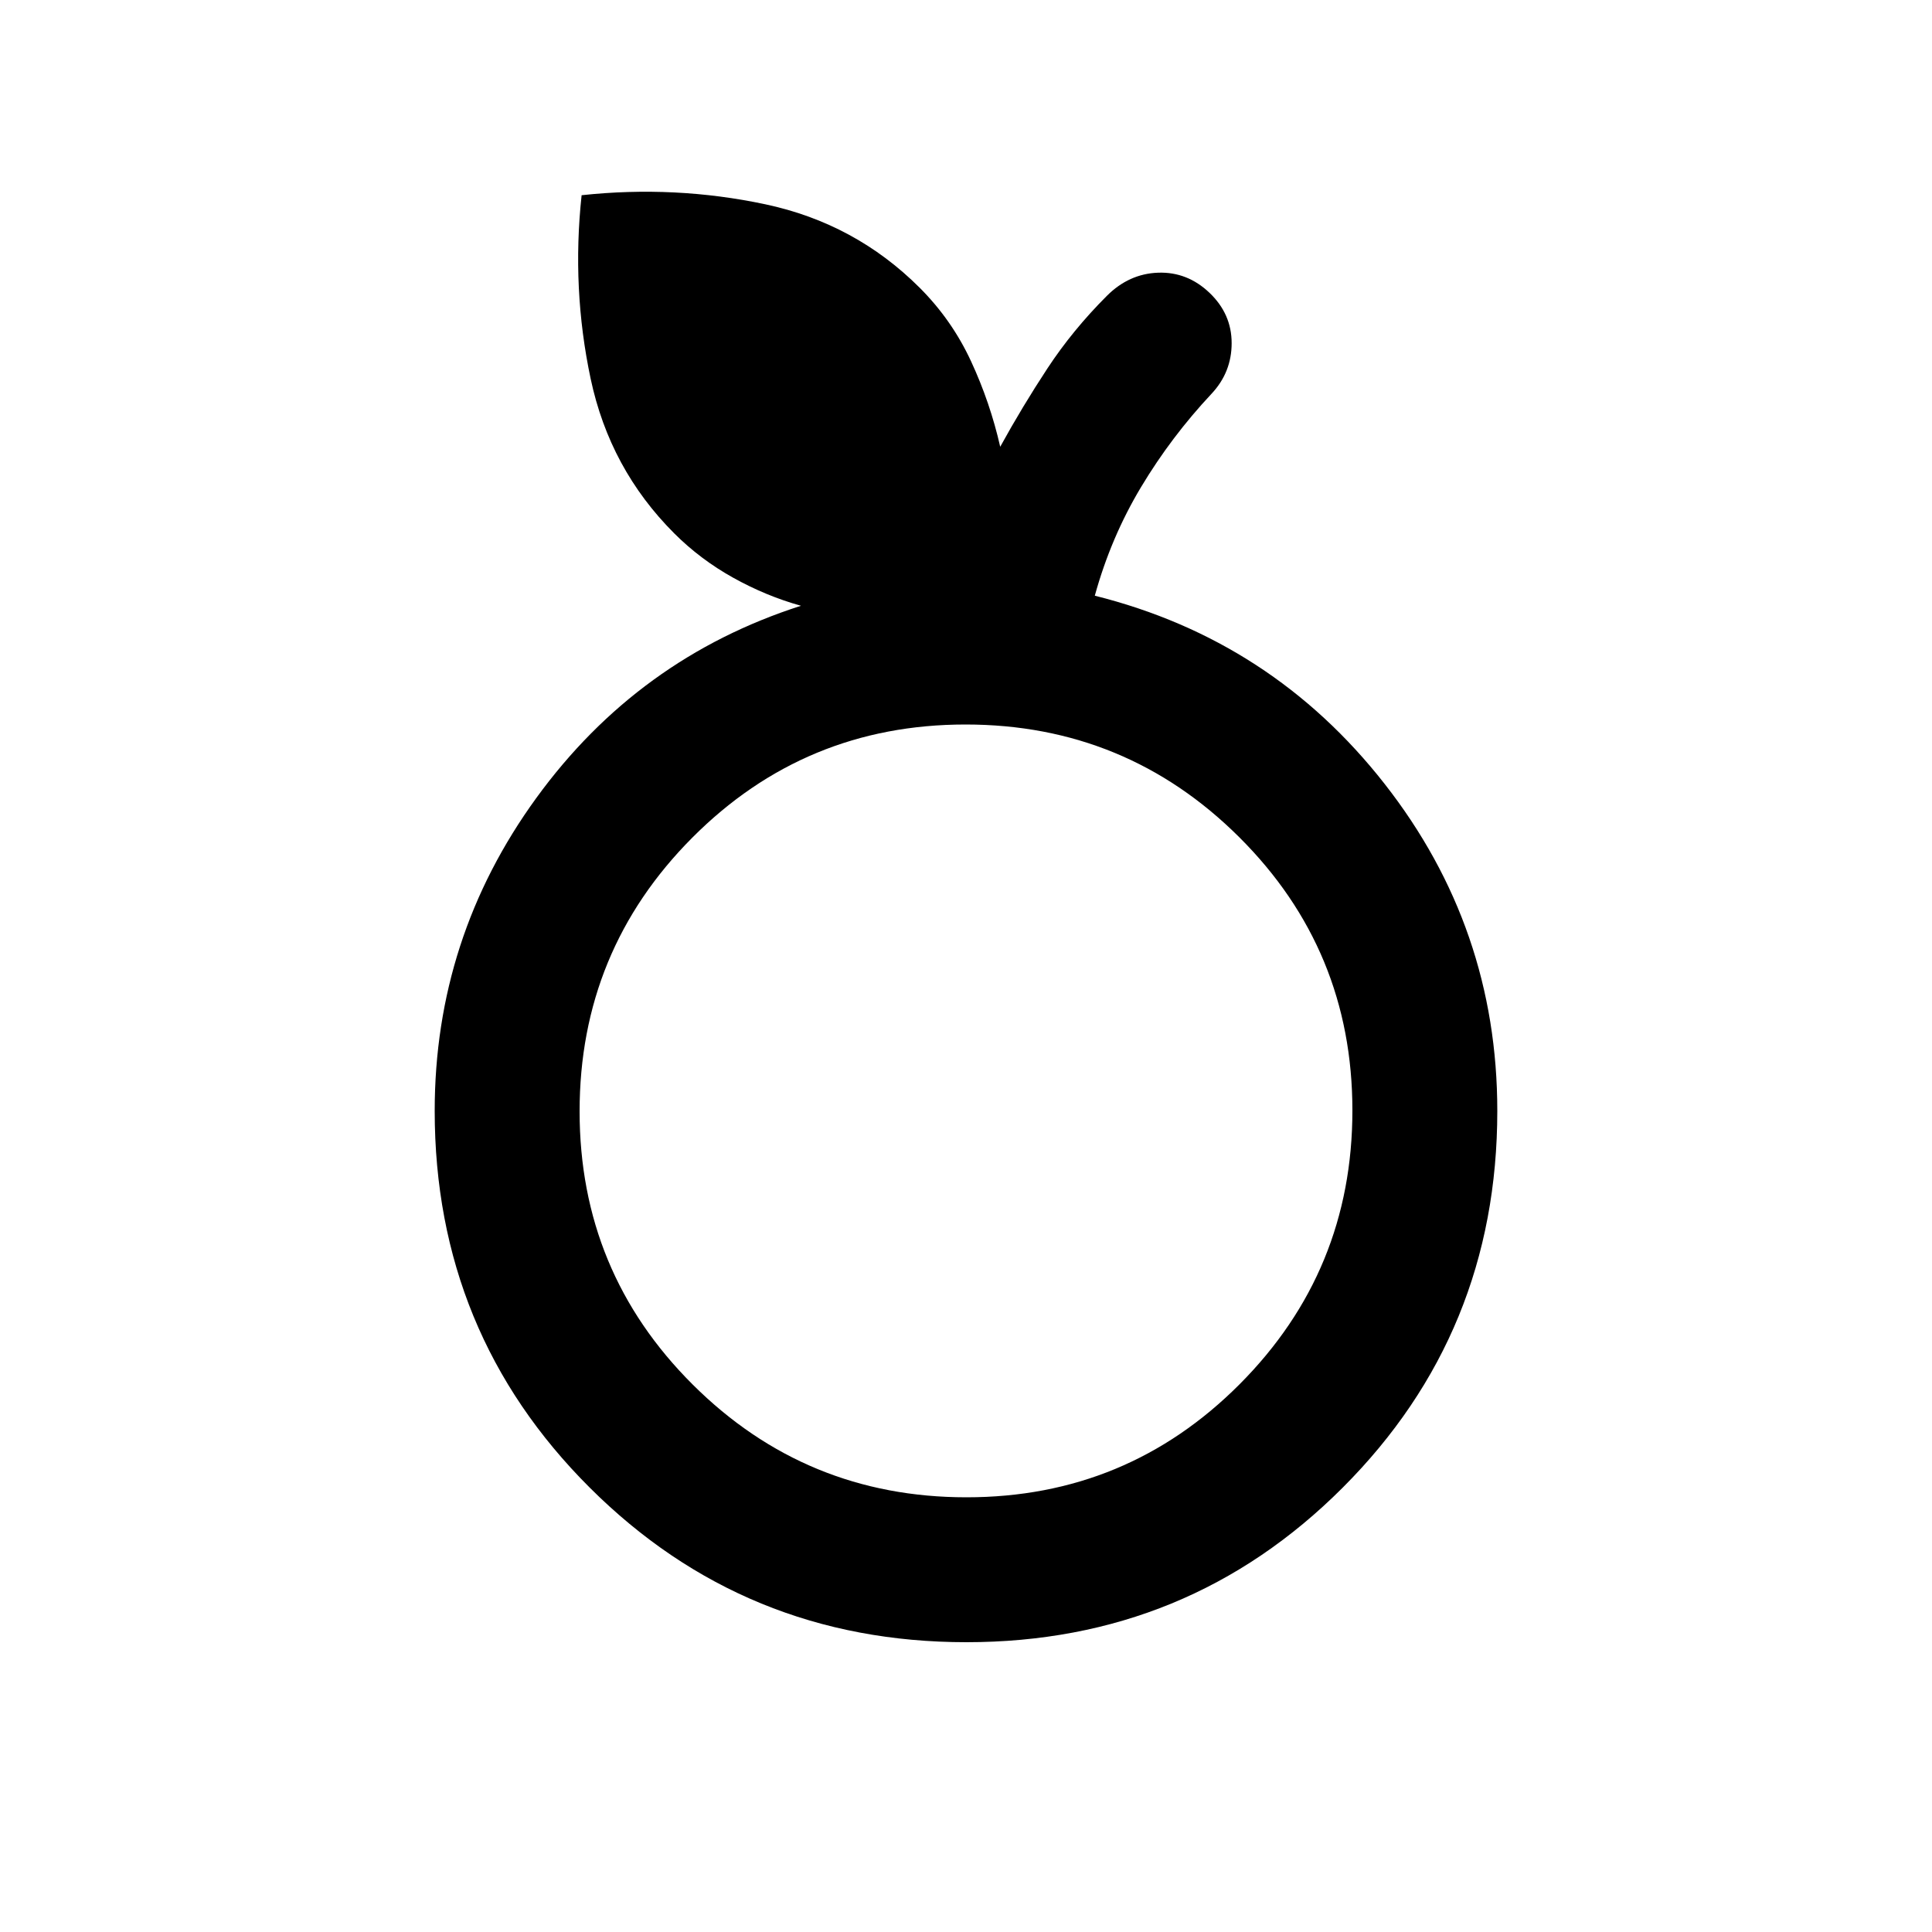 <svg xmlns="http://www.w3.org/2000/svg" viewBox="0 96 960 960">
  <path
    d="M480.222 912Q370 912 293 835.157 216 758.314 216 648q0-86 50.5-155.5T398 397q-17.241-4.792-33.621-13.896Q348 374 335 361q-32-32-41.5-76.766Q284 239.468 289 193q46.468-5 91.234 4.5Q425 207 457 239q16 16 25.5 36.5T497 318q11-20 23.5-39t29.5-36q11-11 25.5-11.5t25.5 10q11 10.5 11 25t-10 25.167Q582 313 567 338t-23 54q88 22 144 93.5T744 648q0 110.314-76.778 187.157Q590.443 912 480.222 912Zm.004-72Q560 840 616 783.774t56-136Q672 568 615.774 512t-136-56Q400 456 344 512.226t-56 136Q288 728 344.226 784t136 56ZM480 648Z" />
  <style>
    @media (prefers-color-scheme:dark) {
      :root {
        filter: invert(100%)
      }
    }
  </style>
</svg>
